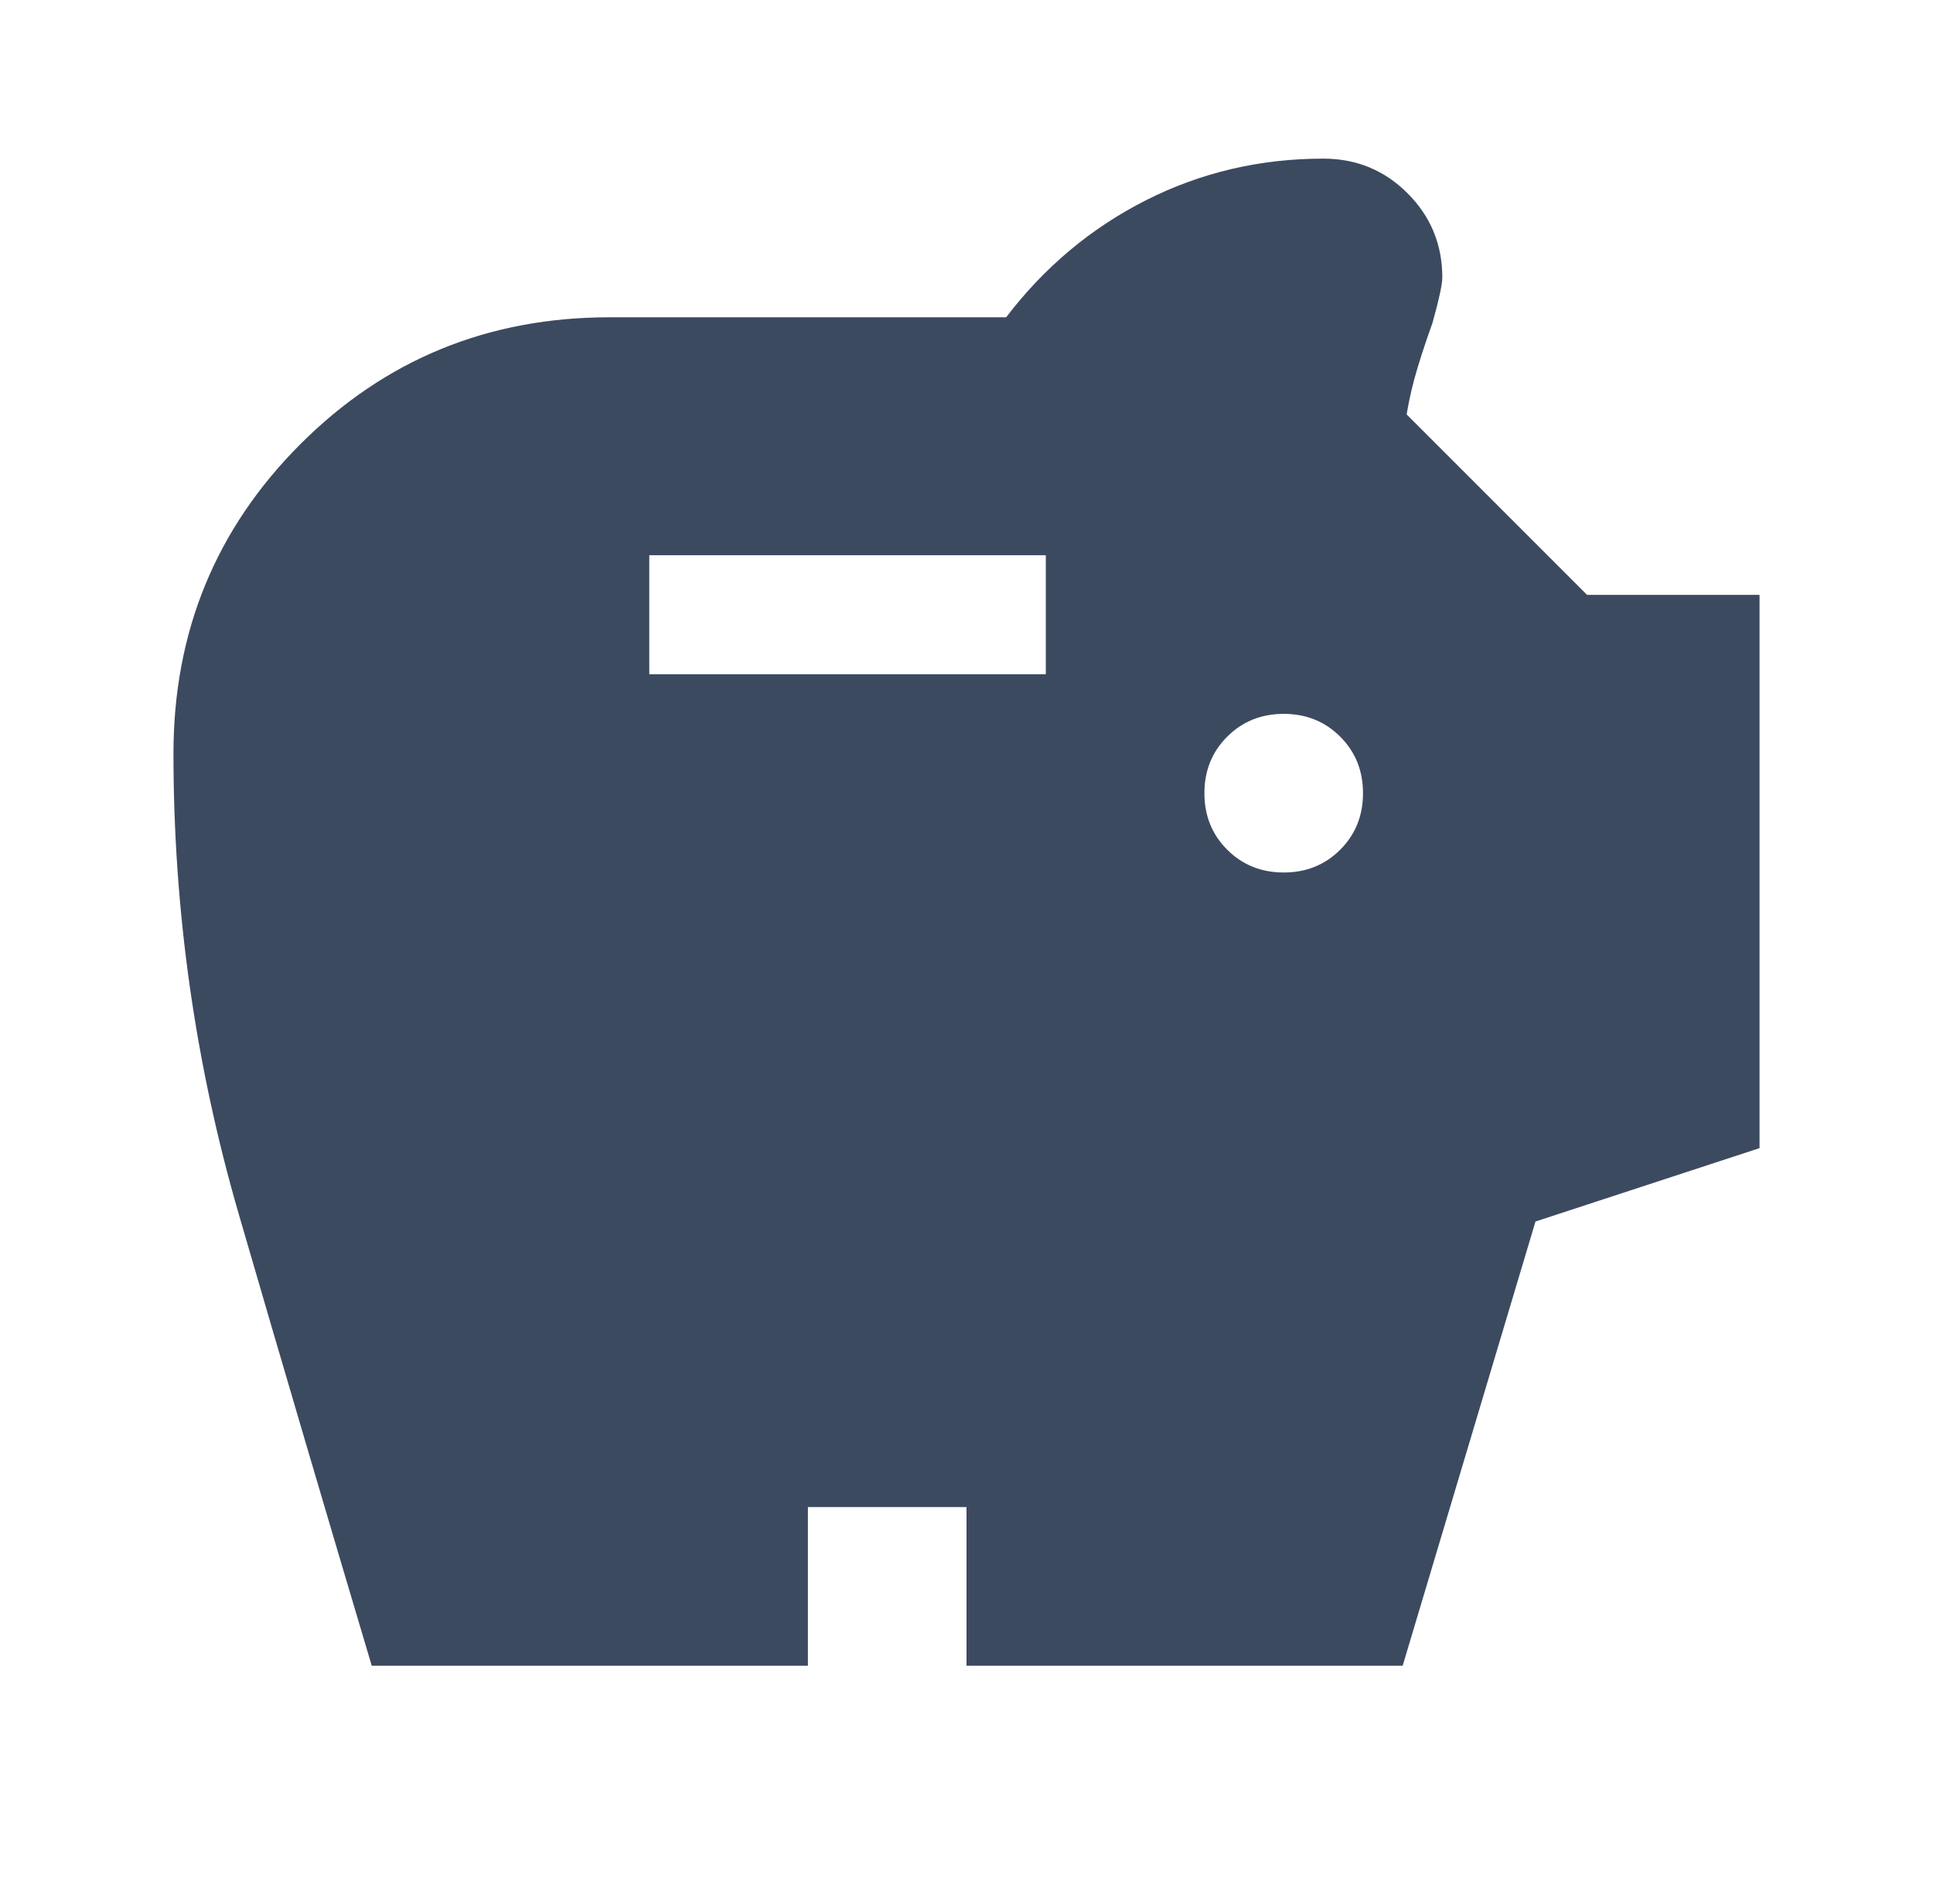 <svg width="65" height="64" viewBox="0 0 65 64" fill="none" xmlns="http://www.w3.org/2000/svg">
<mask id="mask0_3602_28297" style="mask-type:alpha" maskUnits="userSpaceOnUse" x="0" y="0" width="65" height="64">
<rect x="0.5" width="64" height="64" fill="#D9D9D9"/>
</mask>
<g mask="url(#mask0_3602_28297)">
<path d="M43.167 29.333C43.922 29.333 44.556 29.078 45.067 28.567C45.578 28.056 45.833 27.422 45.833 26.667C45.833 25.911 45.578 25.278 45.067 24.767C44.556 24.256 43.922 24 43.167 24C42.411 24 41.778 24.256 41.267 24.767C40.755 25.278 40.5 25.911 40.5 26.667C40.5 27.422 40.755 28.056 41.267 28.567C41.778 29.078 42.411 29.333 43.167 29.333ZM21.833 22.667H35.167V18.667H21.833V22.667ZM12.5 56C10.989 50.933 9.5 45.878 8.033 40.833C6.567 35.789 5.833 30.622 5.833 25.333C5.833 21.244 7.256 17.778 10.1 14.933C12.944 12.089 16.411 10.667 20.5 10.667H33.833C35.122 8.978 36.689 7.667 38.533 6.733C40.378 5.8 42.367 5.333 44.5 5.333C45.611 5.333 46.556 5.722 47.333 6.5C48.111 7.278 48.5 8.222 48.5 9.333C48.5 9.556 48.389 10.067 48.167 10.867C47.989 11.356 47.822 11.856 47.667 12.367C47.511 12.878 47.389 13.4 47.3 13.933L53.367 20H59.167V38.6L51.633 41.067L47.167 56H32.5V50.667H27.167V56H12.5Z" fill="#3C4A60"/>
</g>
</svg>